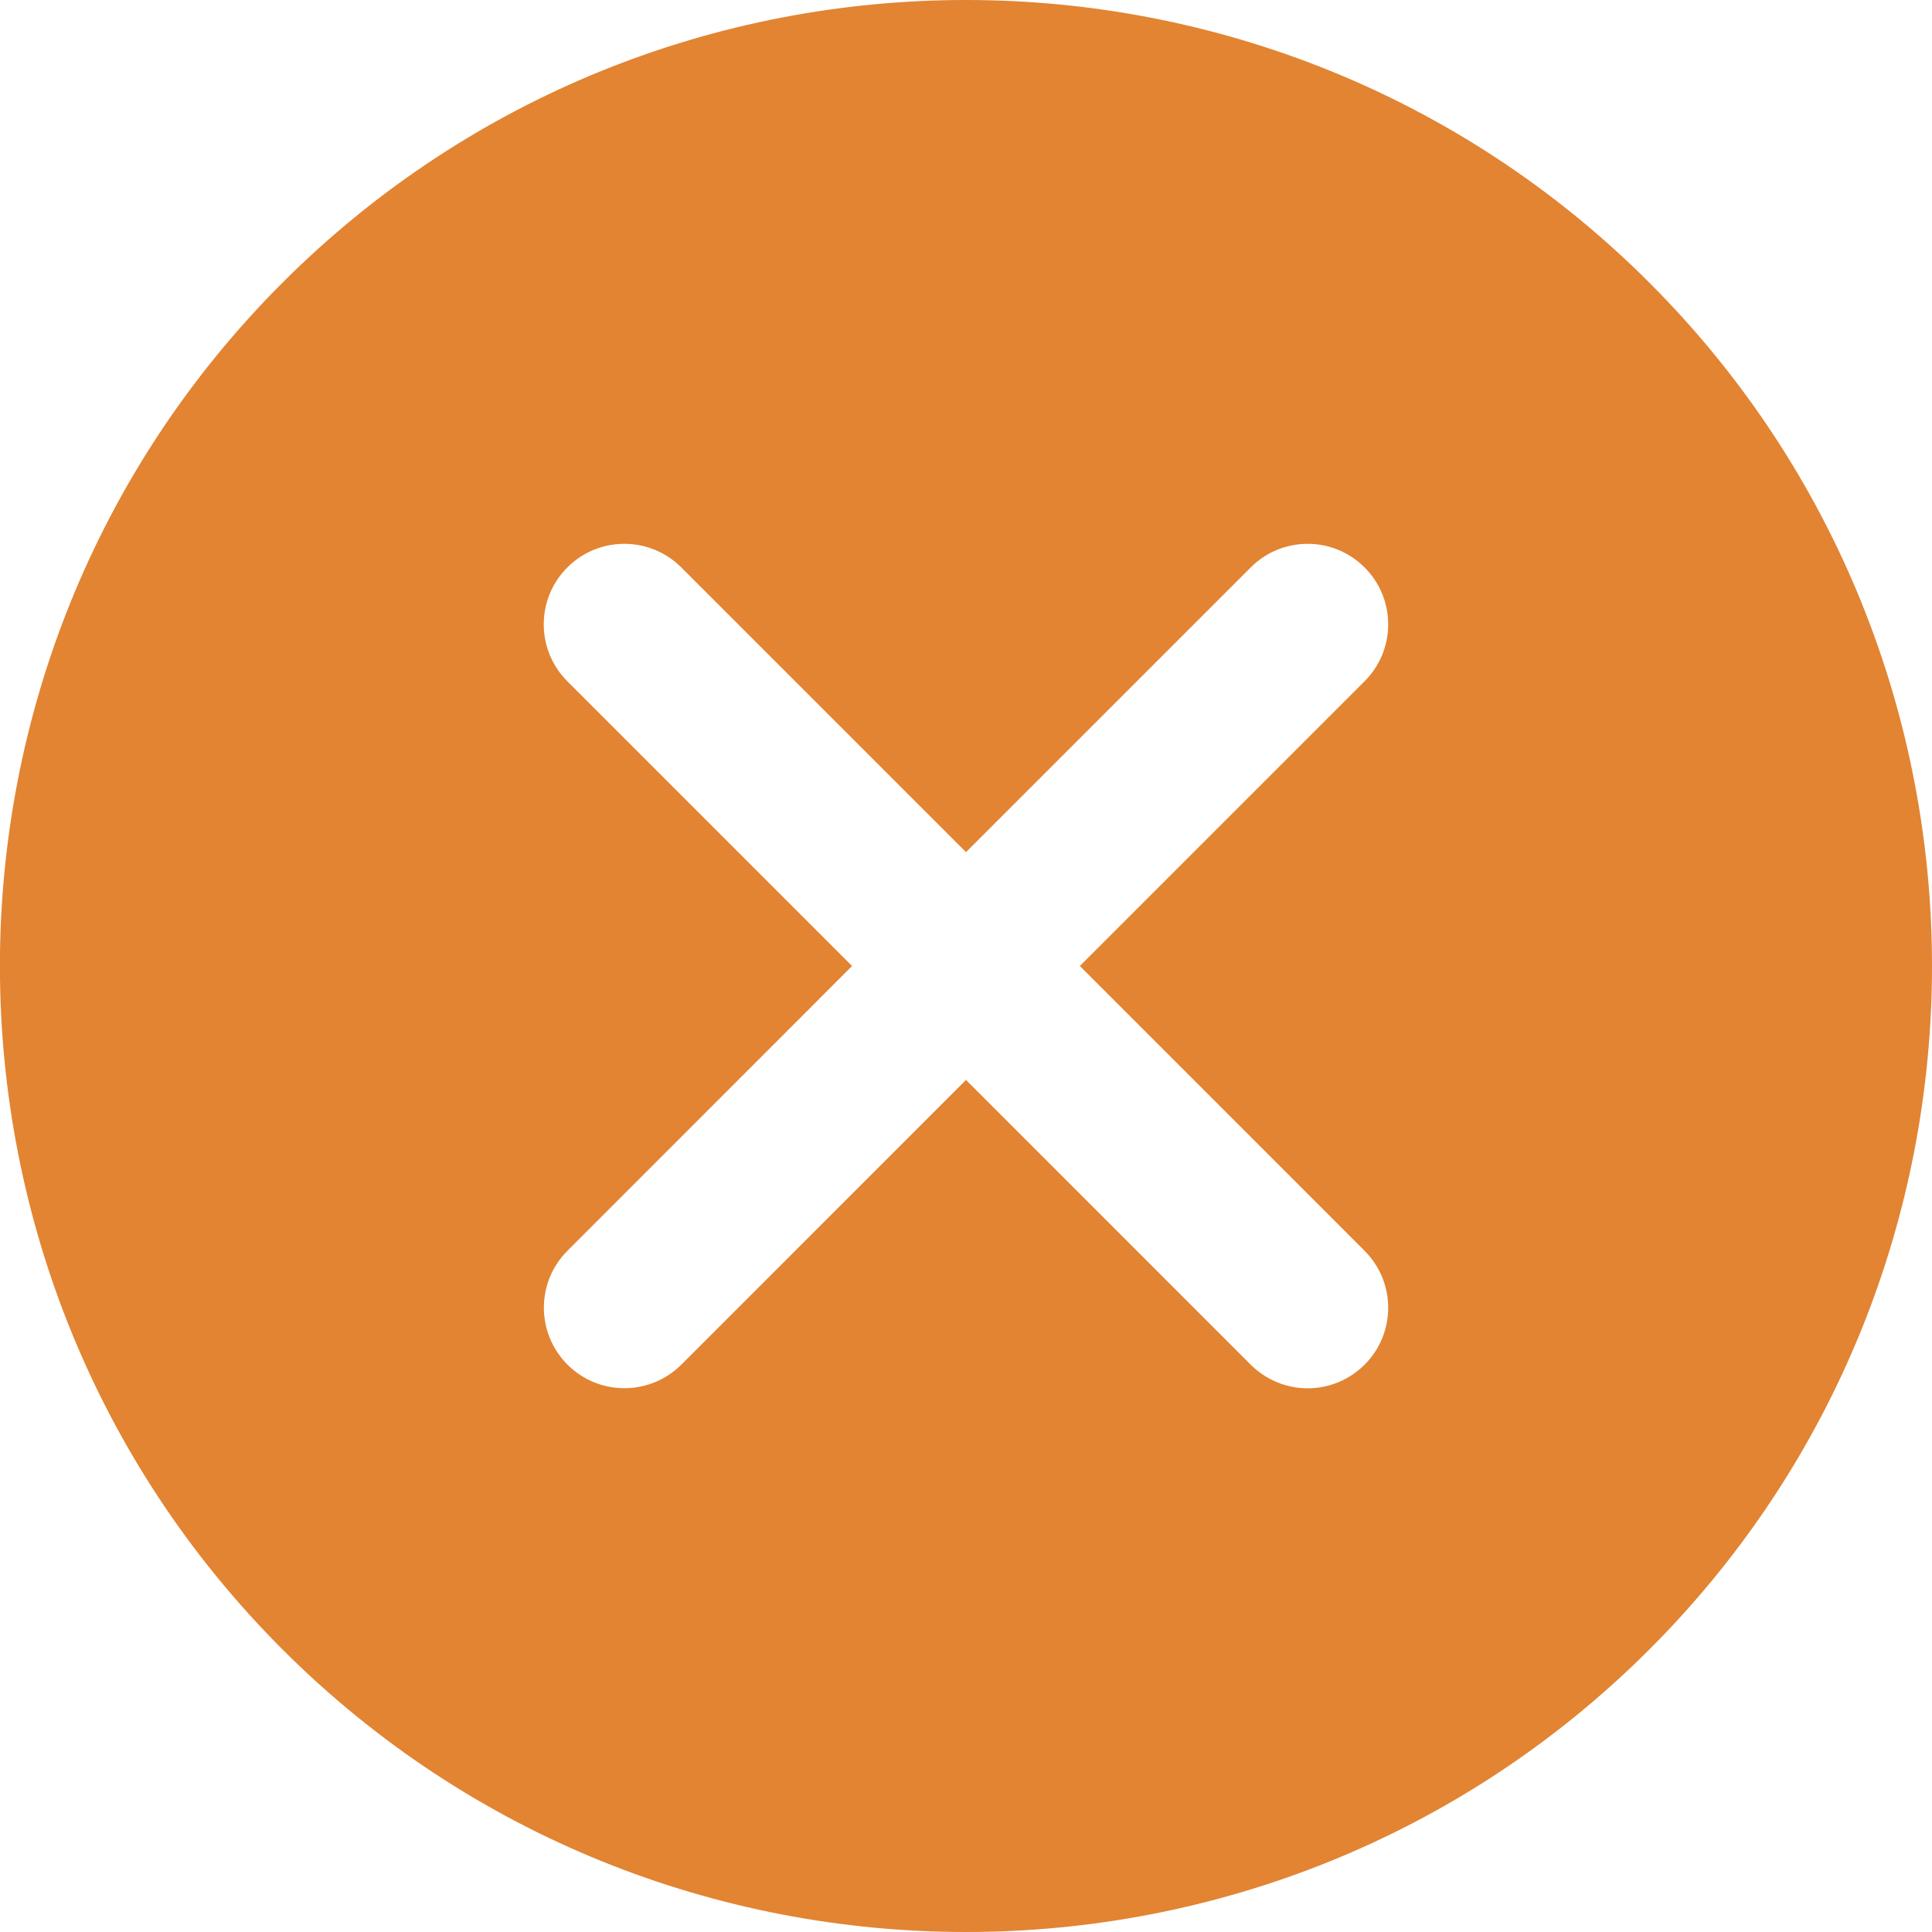 <?xml version="1.0" encoding="UTF-8"?>
<svg xmlns="http://www.w3.org/2000/svg" width="30" height="30" viewBox="0 0 30 30" fill="none">
  <path d="M25.611 4.389C19.759 -1.463 10.24 -1.463 4.387 4.389C-1.464 10.24 -1.464 19.761 4.387 25.613C7.313 28.538 11.157 30 15 30C18.843 30 22.685 28.538 25.611 25.613C31.463 19.762 31.463 10.24 25.611 4.389ZM21.189 19.422C21.678 19.912 21.678 20.702 21.189 21.191C21.073 21.307 20.935 21.399 20.784 21.462C20.632 21.525 20.469 21.558 20.305 21.557C20.141 21.558 19.978 21.525 19.826 21.462C19.675 21.399 19.537 21.307 19.421 21.191L15 16.769L10.58 21.19C10.345 21.424 10.027 21.556 9.696 21.556C9.532 21.556 9.369 21.524 9.217 21.461C9.065 21.398 8.928 21.306 8.812 21.19C8.323 20.701 8.323 19.909 8.812 19.421L13.231 15L8.81 10.579C8.321 10.09 8.321 9.299 8.81 8.811C9.298 8.322 10.09 8.322 10.579 8.811L15 13.232L19.421 8.811C19.91 8.322 20.7 8.322 21.189 8.811C21.678 9.299 21.678 10.09 21.189 10.579L16.768 15L21.189 19.422Z" fill="#E28432"></path>
</svg>
